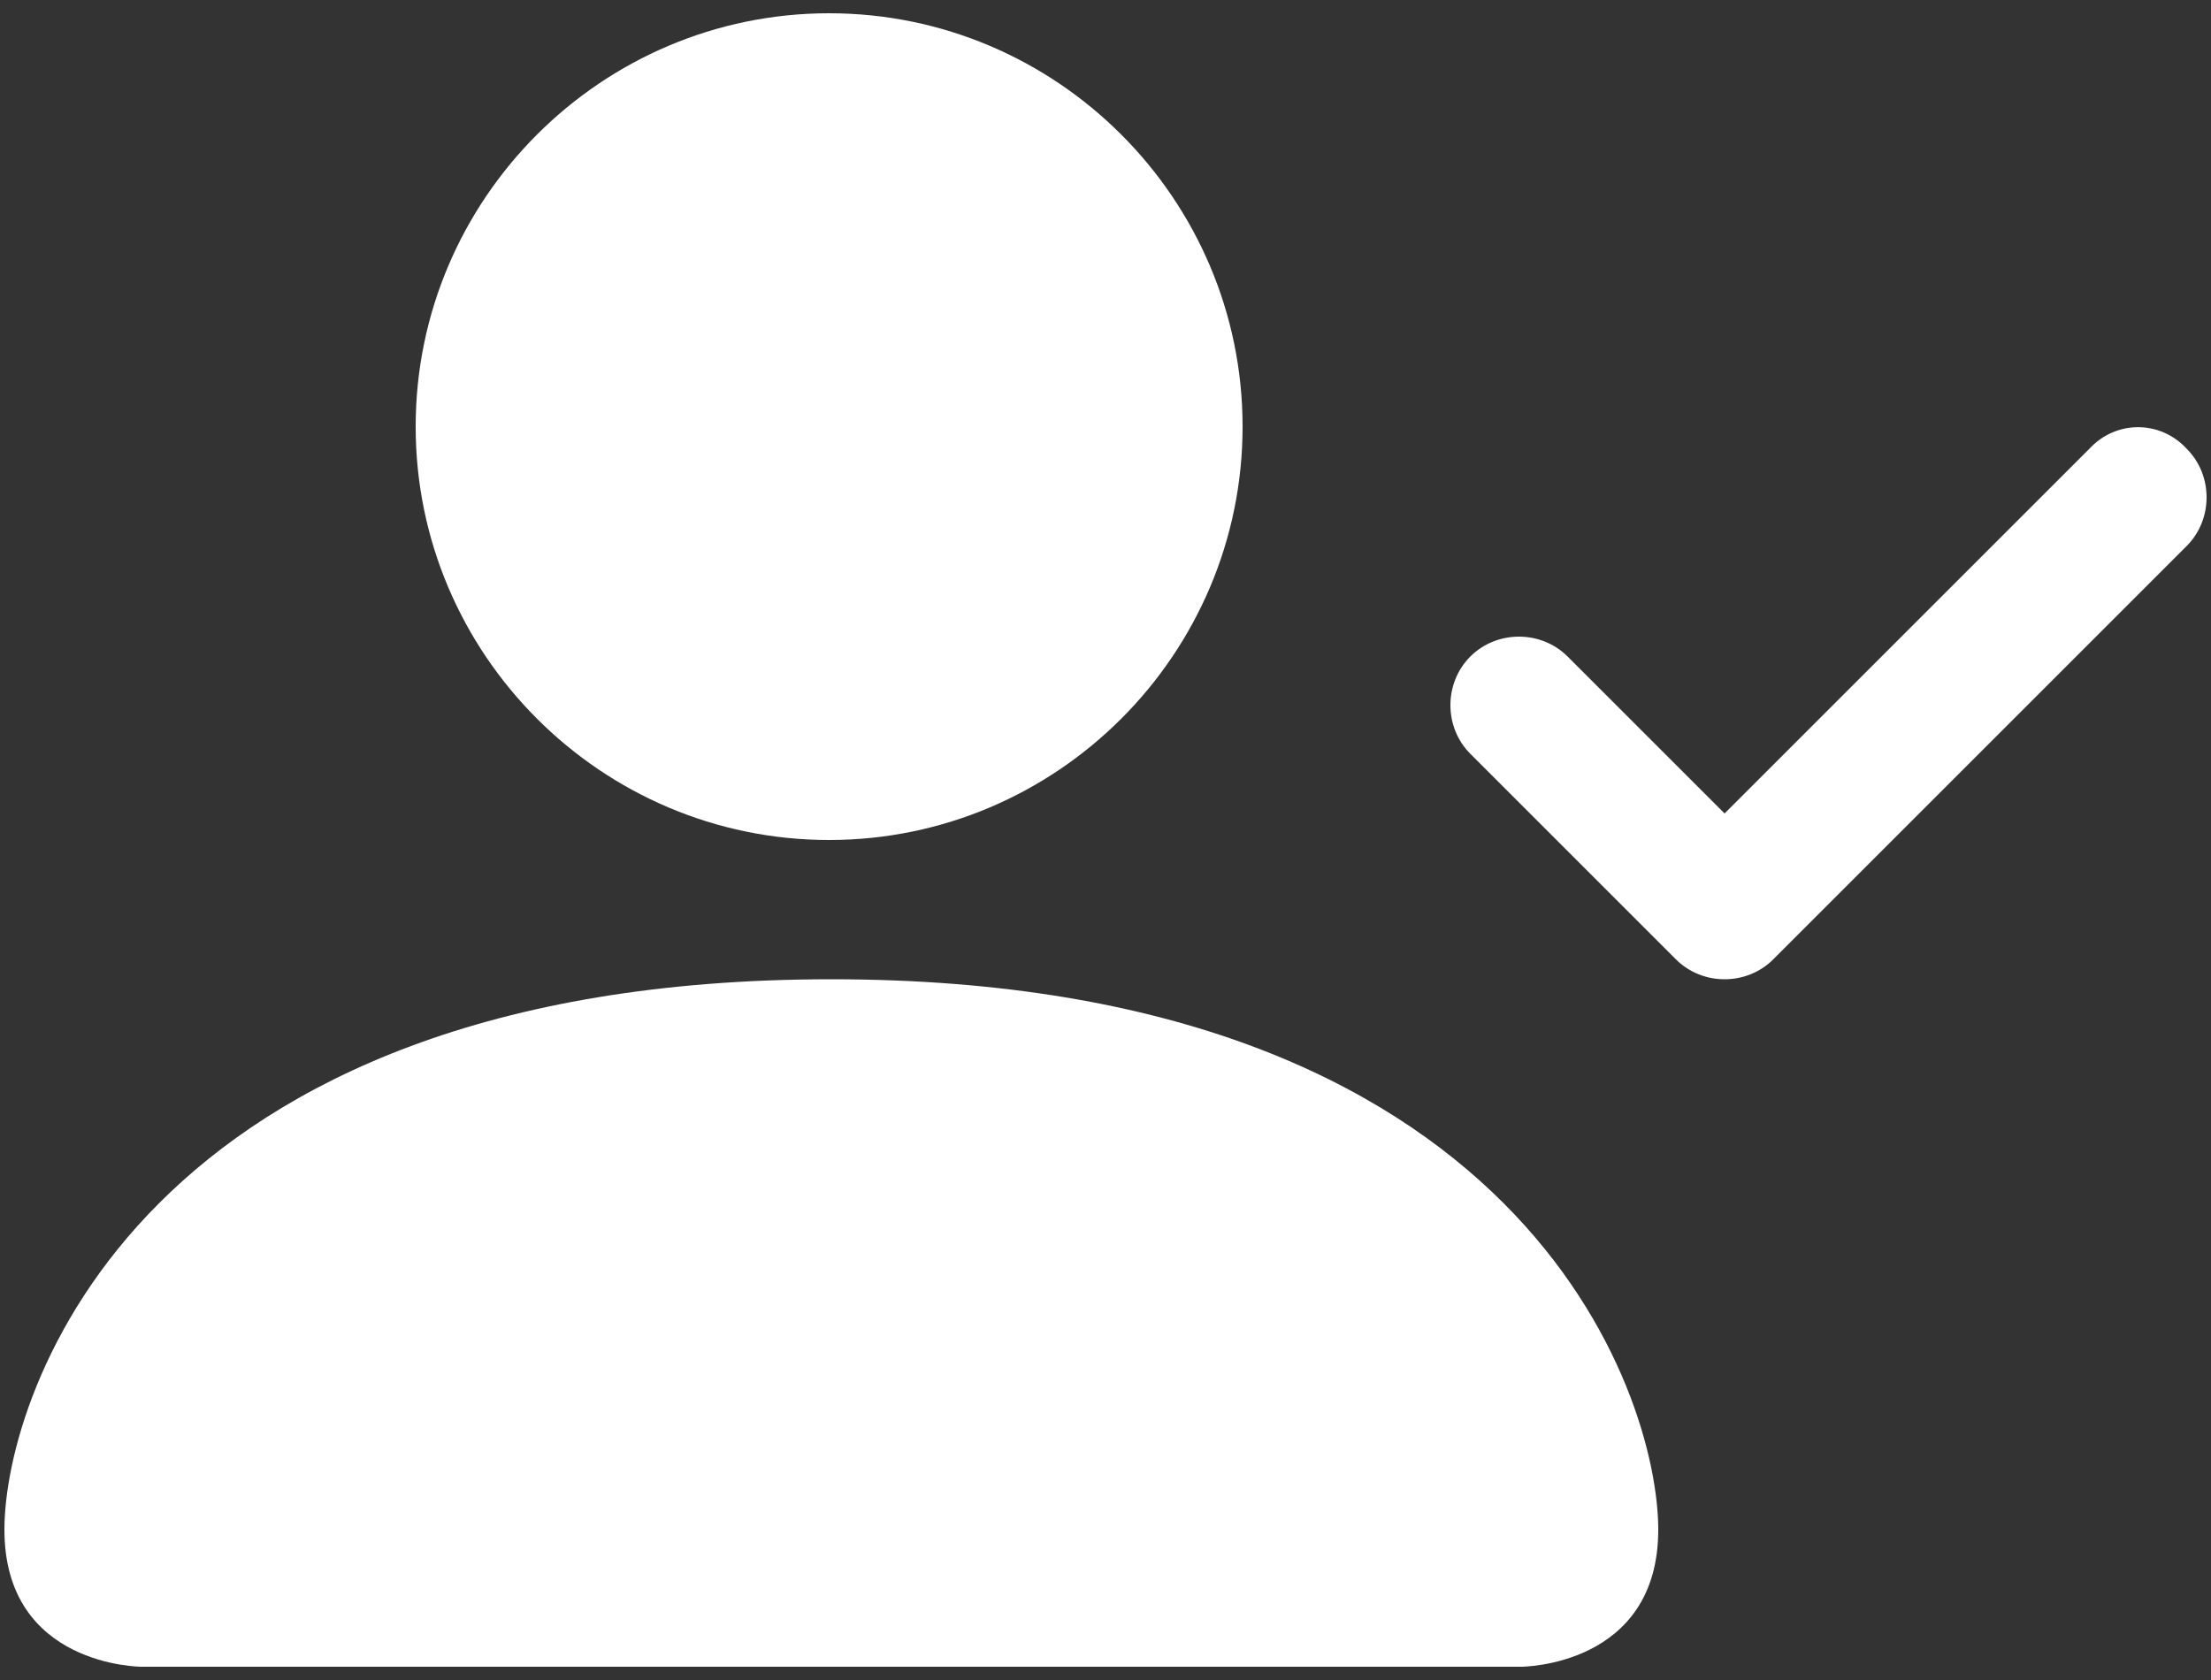 <?xml version="1.0" encoding="utf-8"?>
<!-- Generator: Adobe Illustrator 27.4.0, SVG Export Plug-In . SVG Version: 6.00 Build 0)  -->
<svg version="1.1" id="레이어_1" xmlns="http://www.w3.org/2000/svg" xmlns:xlink="http://www.w3.org/1999/xlink" x="0px"
	 y="0px" viewBox="0 0 100 76" style="enable-background:new 0 0 100 76;" xml:space="preserve">
<rect x="0" y="0" width="100" height="76" fill="#333333" stroke="none"/>
<style type="text/css">
	.st0{fill-rule:evenodd;clip-rule:evenodd;fill:#FFFFFF;}
	.st1{fill:#FFFFFF;}
</style>
<g>
	<path class="st0" d="M98.9,20.3c1.2,1.2,1.2,3.2,0,4.4l0,0L80.2,43.4c-1.2,1.2-3.2,1.2-4.4,0l0,0l-9.3-9.3c-1.2-1.2-1.2-3.2,0-4.4
		s3.2-1.2,4.4,0l7.1,7.1l16.5-16.5C95.7,19,97.7,19,98.9,20.3C98.9,20.2,98.9,20.2,98.9,20.3"/>
	<path class="st1" d="M6.4,75.4c0,0-6.2,0-6.2-6.2s6.2-24.9,37.4-24.9S75,63,75,69.2s-6.2,6.2-6.2,6.2S6.4,75.4,6.4,75.4z M37.5,38
		c10.3,0,18.7-8.4,18.7-18.7S47.8,0.6,37.5,0.6S18.8,9,18.8,19.3S27.2,38,37.5,38"/>
</g>
</svg>
